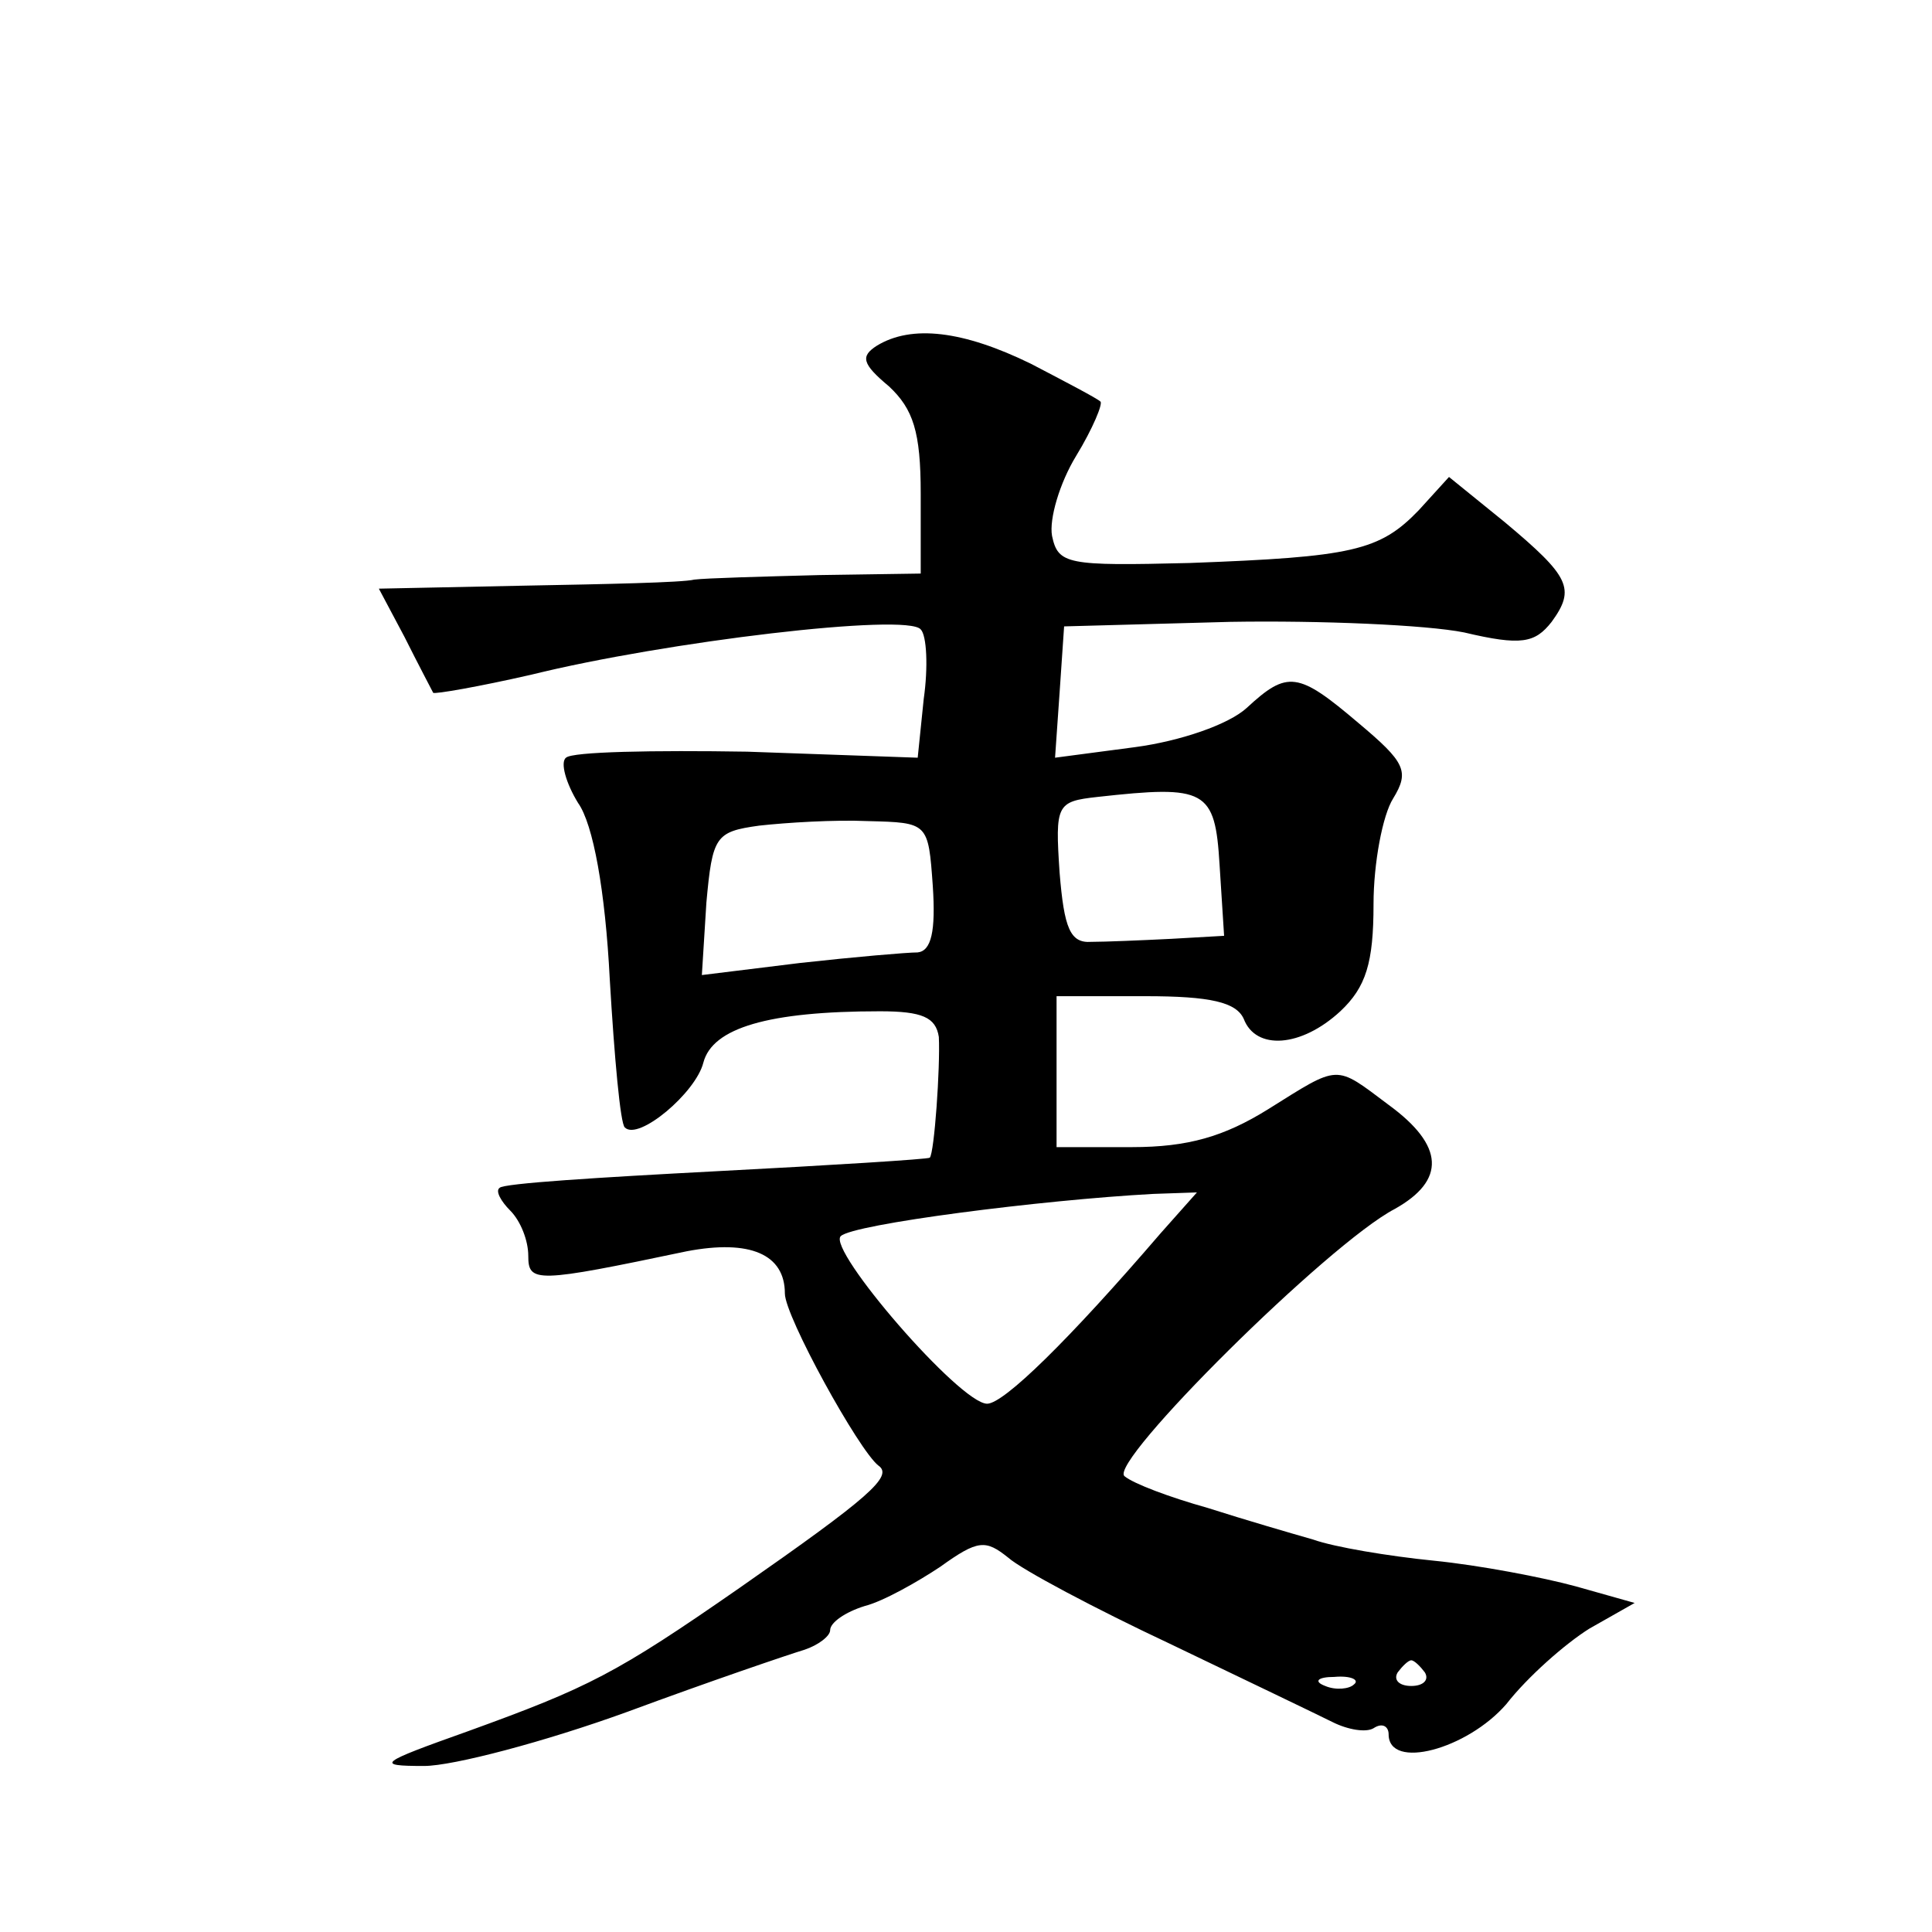 <?xml version="1.0" standalone="no"?>
<!DOCTYPE svg PUBLIC "-//W3C//DTD SVG 20010904//EN"
 "http://www.w3.org/TR/2001/REC-SVG-20010904/DTD/svg10.dtd">
<svg version="1.0" xmlns="http://www.w3.org/2000/svg"
 width="128pt" height="128pt" viewBox="0 0 128 128"
 preserveAspectRatio="xMidYMid meet">
<g transform="translate(0,128) scale(0.1,-0.1)"
fill="#0" stroke="none">
<path d="M581 1051 c-11 -7 -10 -12 8 -27 16 -15 21 -30 21 -71 l0 -53 -67 -1 c-38
-1 -75 -2 -83 -3 -8 -2 -59 -3 -112 -4 l-97 -2 17 -32 c9 -18 18 -35 19 -37 1 -1
30 4 65 12 89 22 249 41 258 30 4 -4 5 -25 2 -46 l-4 -39 -113 4 c-62 1 -116 0
-120 -4 -4 -3 0 -17 8 -30 10 -14 18 -58 21 -117 3 -51 7 -96 10 -98 9 -9 47 23
52 43 6 23 43 34 117 34 28 0 37 -4 39 -17 1 -20 -3 -77 -6 -80 -1 -1 -65 -5 -142
-9 -76 -4 -141 -8 -143 -11 -3 -2 1 -9 7 -15 7 -7 12 -20 12 -30 0 -18 5 -18 105
3 42 8 65 -2 65 -28 0 -15 49 -104 62 -114 10 -7 -6 -21 -92 -81 -82 -57 -100 -66
-180 -95 -59 -21 -62 -23 -29 -23 19 0 80 16 135 36 54 20 107 38 117 41 9 3 17
9 17 13 0 5 10 12 23 16 12 3 35 16 50 26 25 18 30 18 45 6 9 -8 58 -34 107 -57
50 -24 98 -47 108 -52 10 -5 22 -7 27 -4 6 4 10 1 10 -4 0 -24 52 -10 78 20 14
18 39 40 55 50 l30 17 -39 11 c-22 6 -64 14 -94 17 -30 3 -66 9 -80 14 -14 4 -45
13 -70 21 -25 7 -49 16 -55 21 -11 9 135 154 179 177 34 19 33 42 -4 69 -36 27
-32 27 -80 -3 -29 -18 -53 -25 -90 -25 l-50 0 0 50 0 50 59 0 c43 0 60 -4 65 -15
8 -21 38 -19 64 5 17 16 22 32 22 71 0 27 6 59 13 70 11 18 8 24 -23 50 -40 34
-47 35 -74 10 -12 -11 -44 -22 -74 -26 l-53 -7 3 43 3 44 110 3 c60 1 130 -2 155
-7 38 -9 47 -7 58 7 16 22 12 30 -31 66 l-37 30 -20 -22 c-26 -27 -44 -31 -152
-35 -81 -2 -87 -1 -91 18 -2 11 5 35 16 53 11 18 18 35 16 36 -2 2 -23 13 -46 25
-45 22 -79 26 -102 12z m227 -344 l3 -47 -35 -2 c-20 -1 -44 -2 -53 -2 -14 -1 -18
9 -21 46 -3 45 -2 47 25 50 72 8 78 5 81 -45z m-190 -14 c2 -30 -1 -43 -10 -44
-7 0 -42 -3 -78 -7 l-65 -8 3 48 c4 44 6 47 35 51 18 2 50 4 72 3 40 -1 40 -1 43
-43z m151 -230 c-61 -71 -104 -113 -115 -113 -18 0 -106 102 -97 111 8 8 133 24
207 28 l29 1 -24 -27z m175 -291 c3 -5 -1 -9 -9 -9 -8 0 -12 4 -9 9 3 4 7 8 9 8
2 0 6 -4 9 -8z m-47 -8 c-3 -3 -12 -4 -19 -1 -8 3 -5 6 6 6 11 1 17 -2 13 -5z"/>
</g>
</svg>

